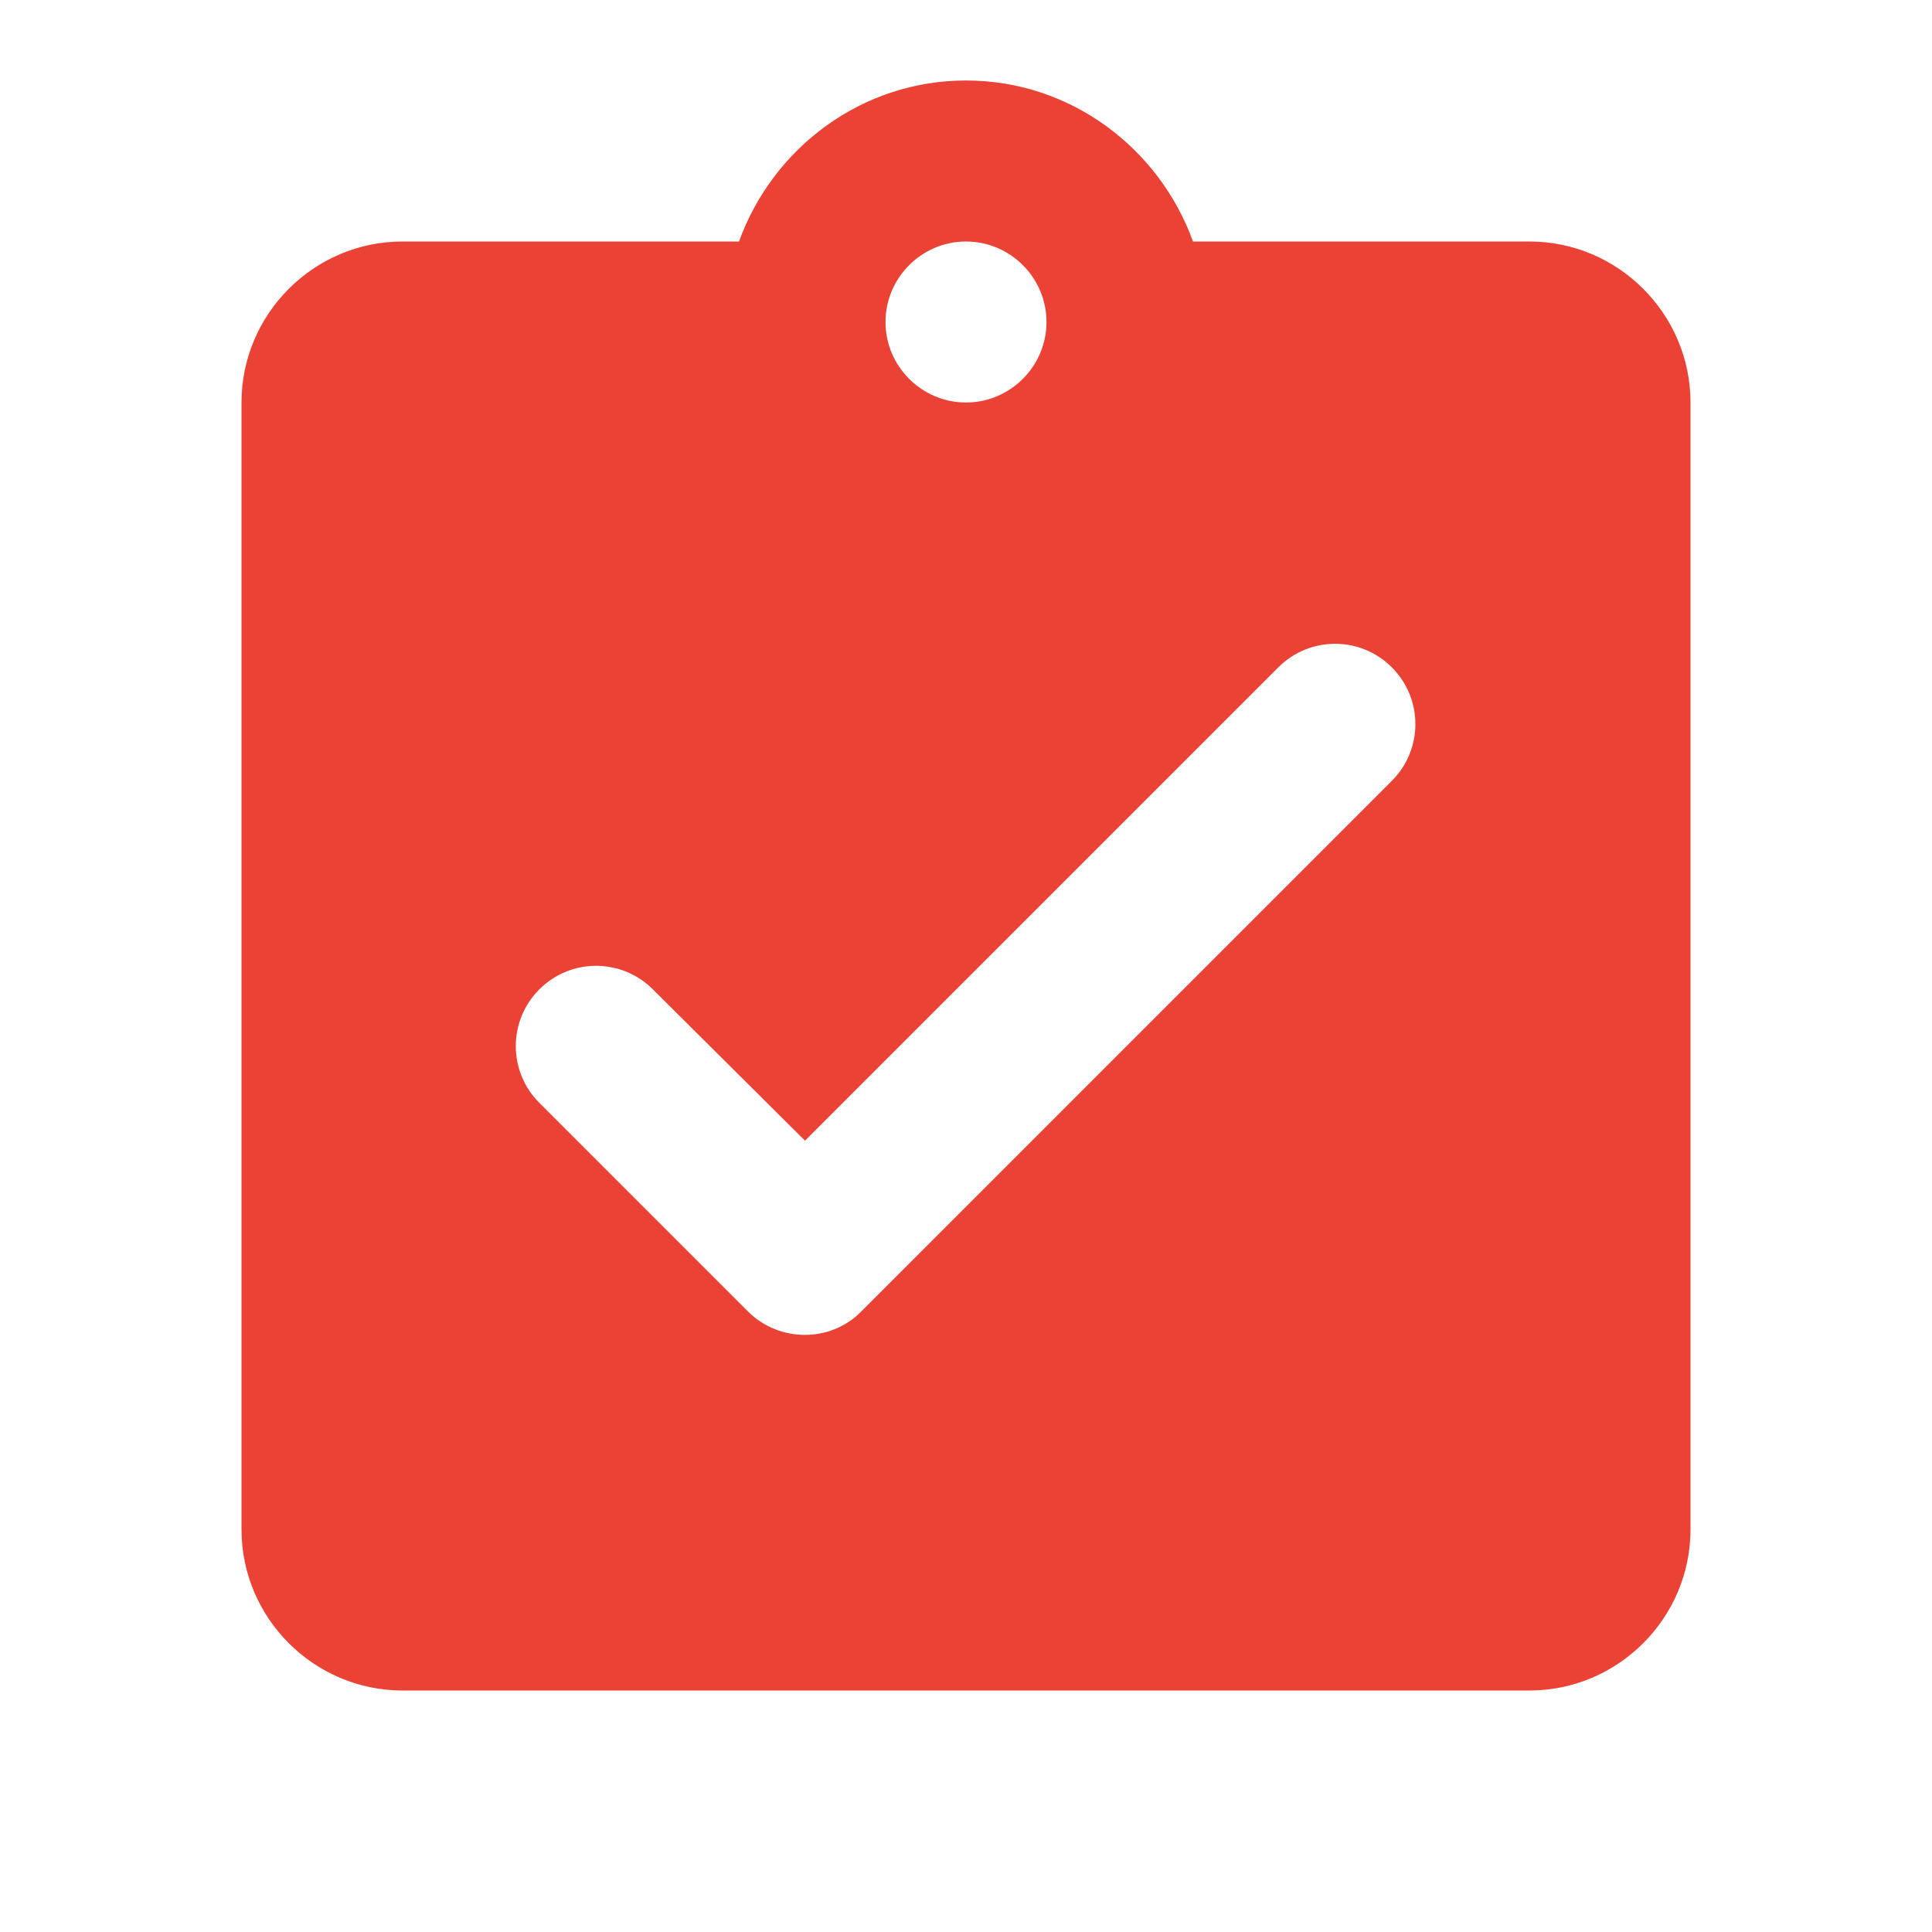 <svg width="56" height="56" viewBox="0 0 56 56" fill="none" xmlns="http://www.w3.org/2000/svg">
<path d="M44.333 7H34.58C33.6 4.293 31.033 2.333 28 2.333C24.967 2.333 22.4 4.293 21.42 7H11.667C9.1 7 7 9.1 7 11.667V44.333C7 46.9 9.1 49 11.667 49H44.333C46.9 49 49 46.9 49 44.333V11.667C49 9.1 46.9 7 44.333 7ZM28 7C29.283 7 30.333 8.05 30.333 9.333C30.333 10.617 29.283 11.667 28 11.667C26.717 11.667 25.667 10.617 25.667 9.333C25.667 8.05 26.717 7 28 7ZM21.677 38.01L15.633 31.967C14.723 31.057 14.723 29.587 15.633 28.677C16.543 27.767 18.013 27.767 18.923 28.677L23.333 33.063L37.053 19.343C37.963 18.433 39.433 18.433 40.343 19.343C41.253 20.253 41.253 21.723 40.343 22.633L24.967 38.01C24.08 38.92 22.587 38.92 21.677 38.01Z" fill="#EA4335"/>
</svg>
